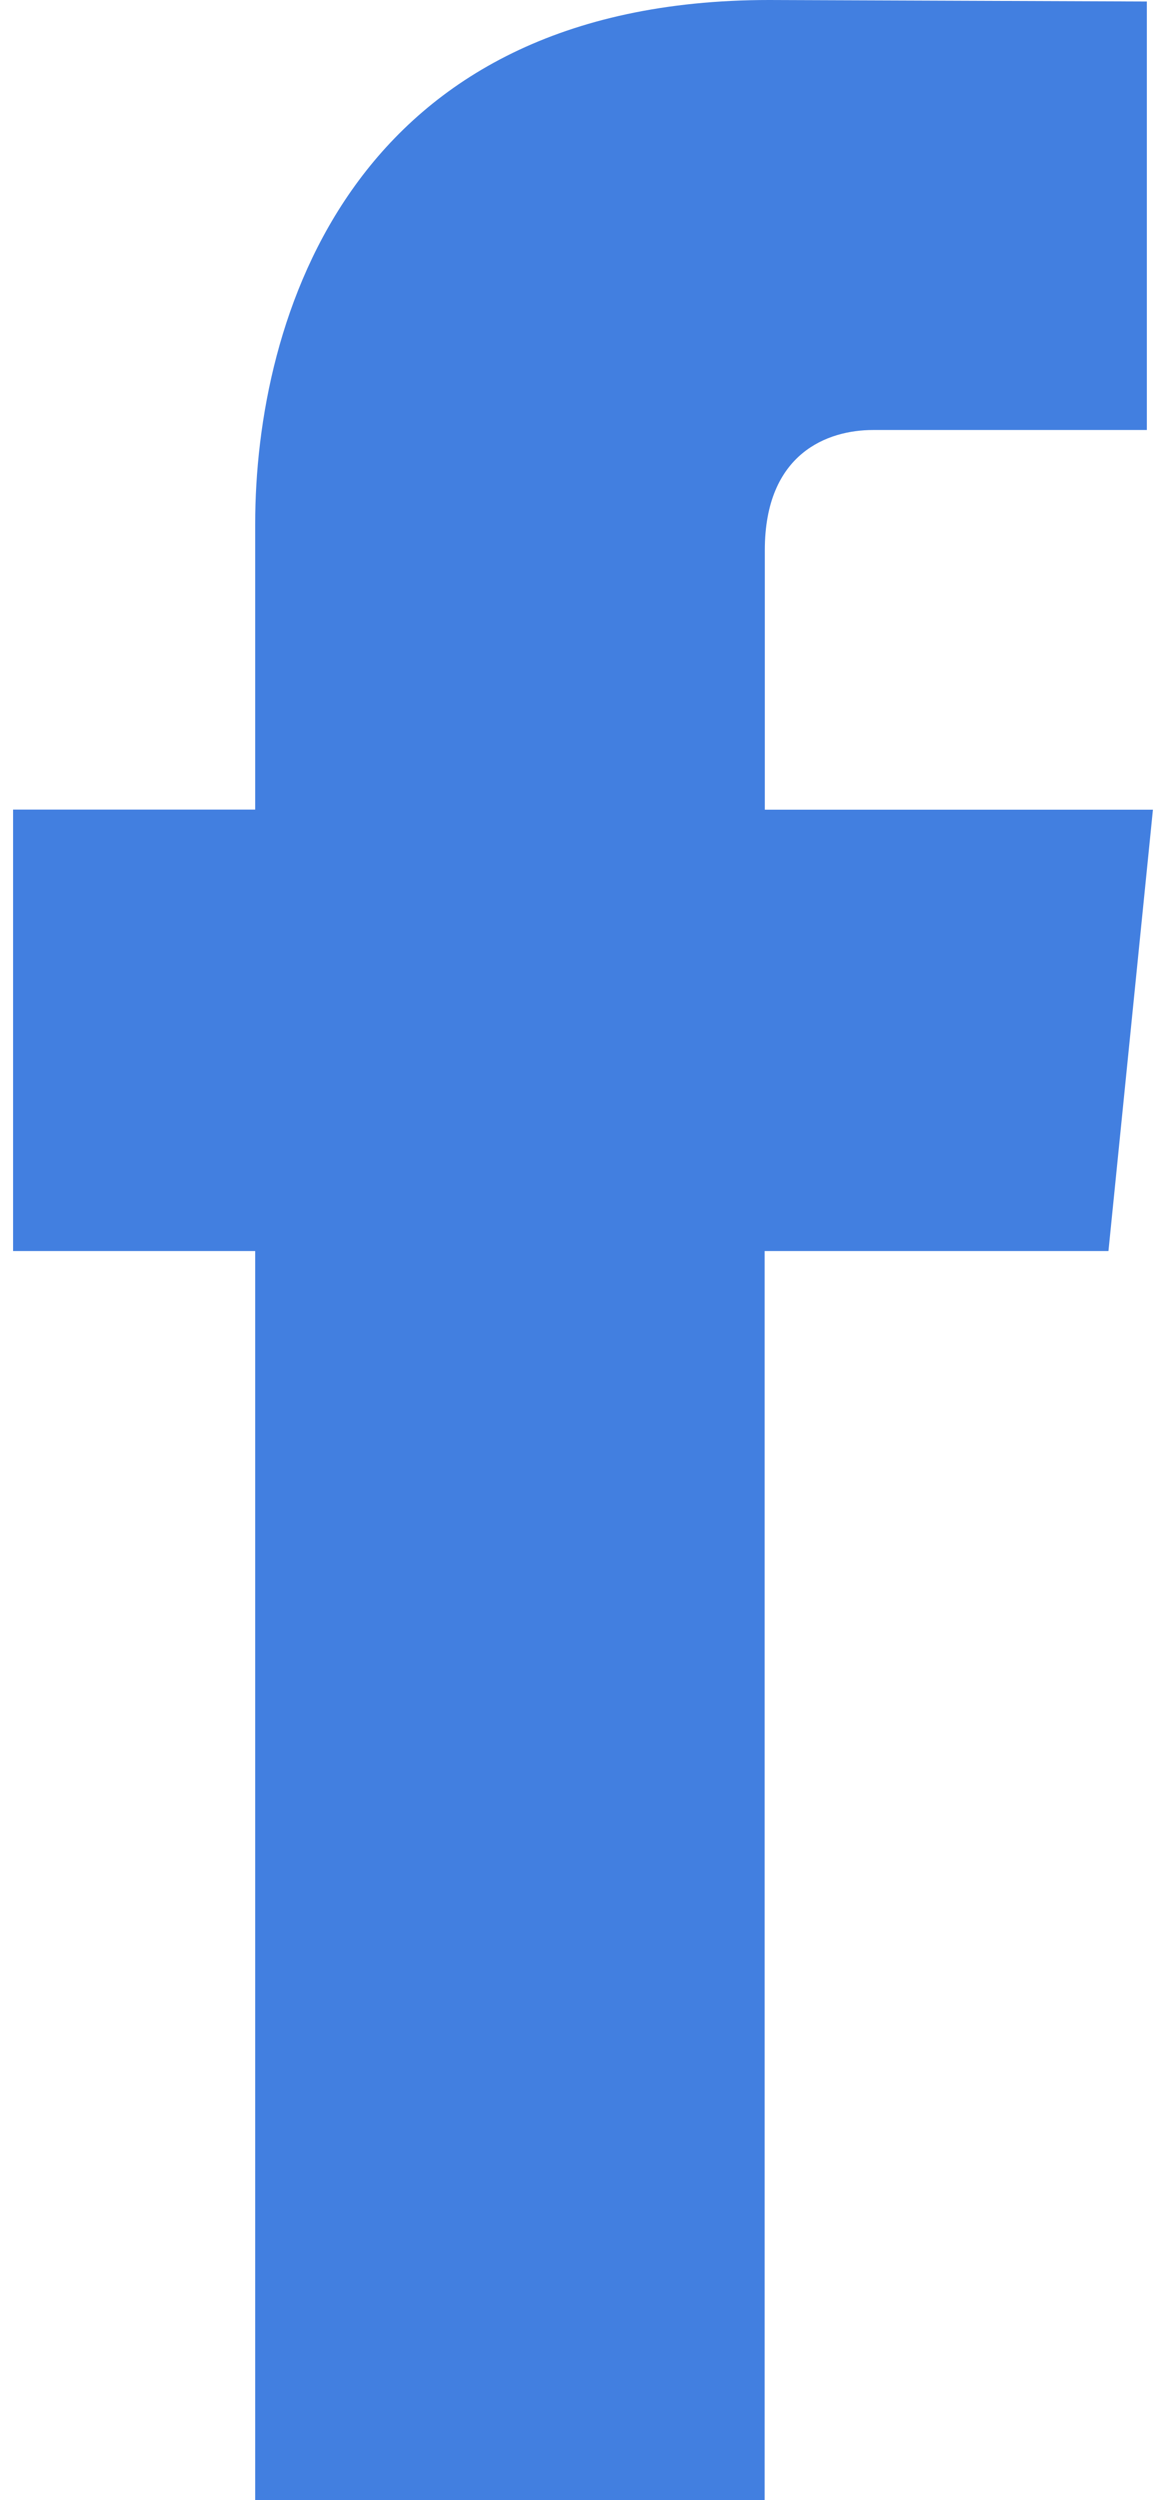<svg width="14" height="30" viewBox="0 0 14 30" fill="none" xmlns="http://www.w3.org/2000/svg">
<path d="M13.309 15.012H9.181C9.181 21.73 9.181 30 9.181 30H3.064C3.064 30 3.064 21.811 3.064 15.012H0.157V9.715H3.064V6.288C3.064 3.834 4.209 0 9.237 0L13.77 0.018V5.16C13.77 5.16 11.015 5.16 10.48 5.16C9.944 5.16 9.183 5.433 9.183 6.603V9.716H13.843L13.309 15.012Z" fill="#427FE0"/>
</svg>
